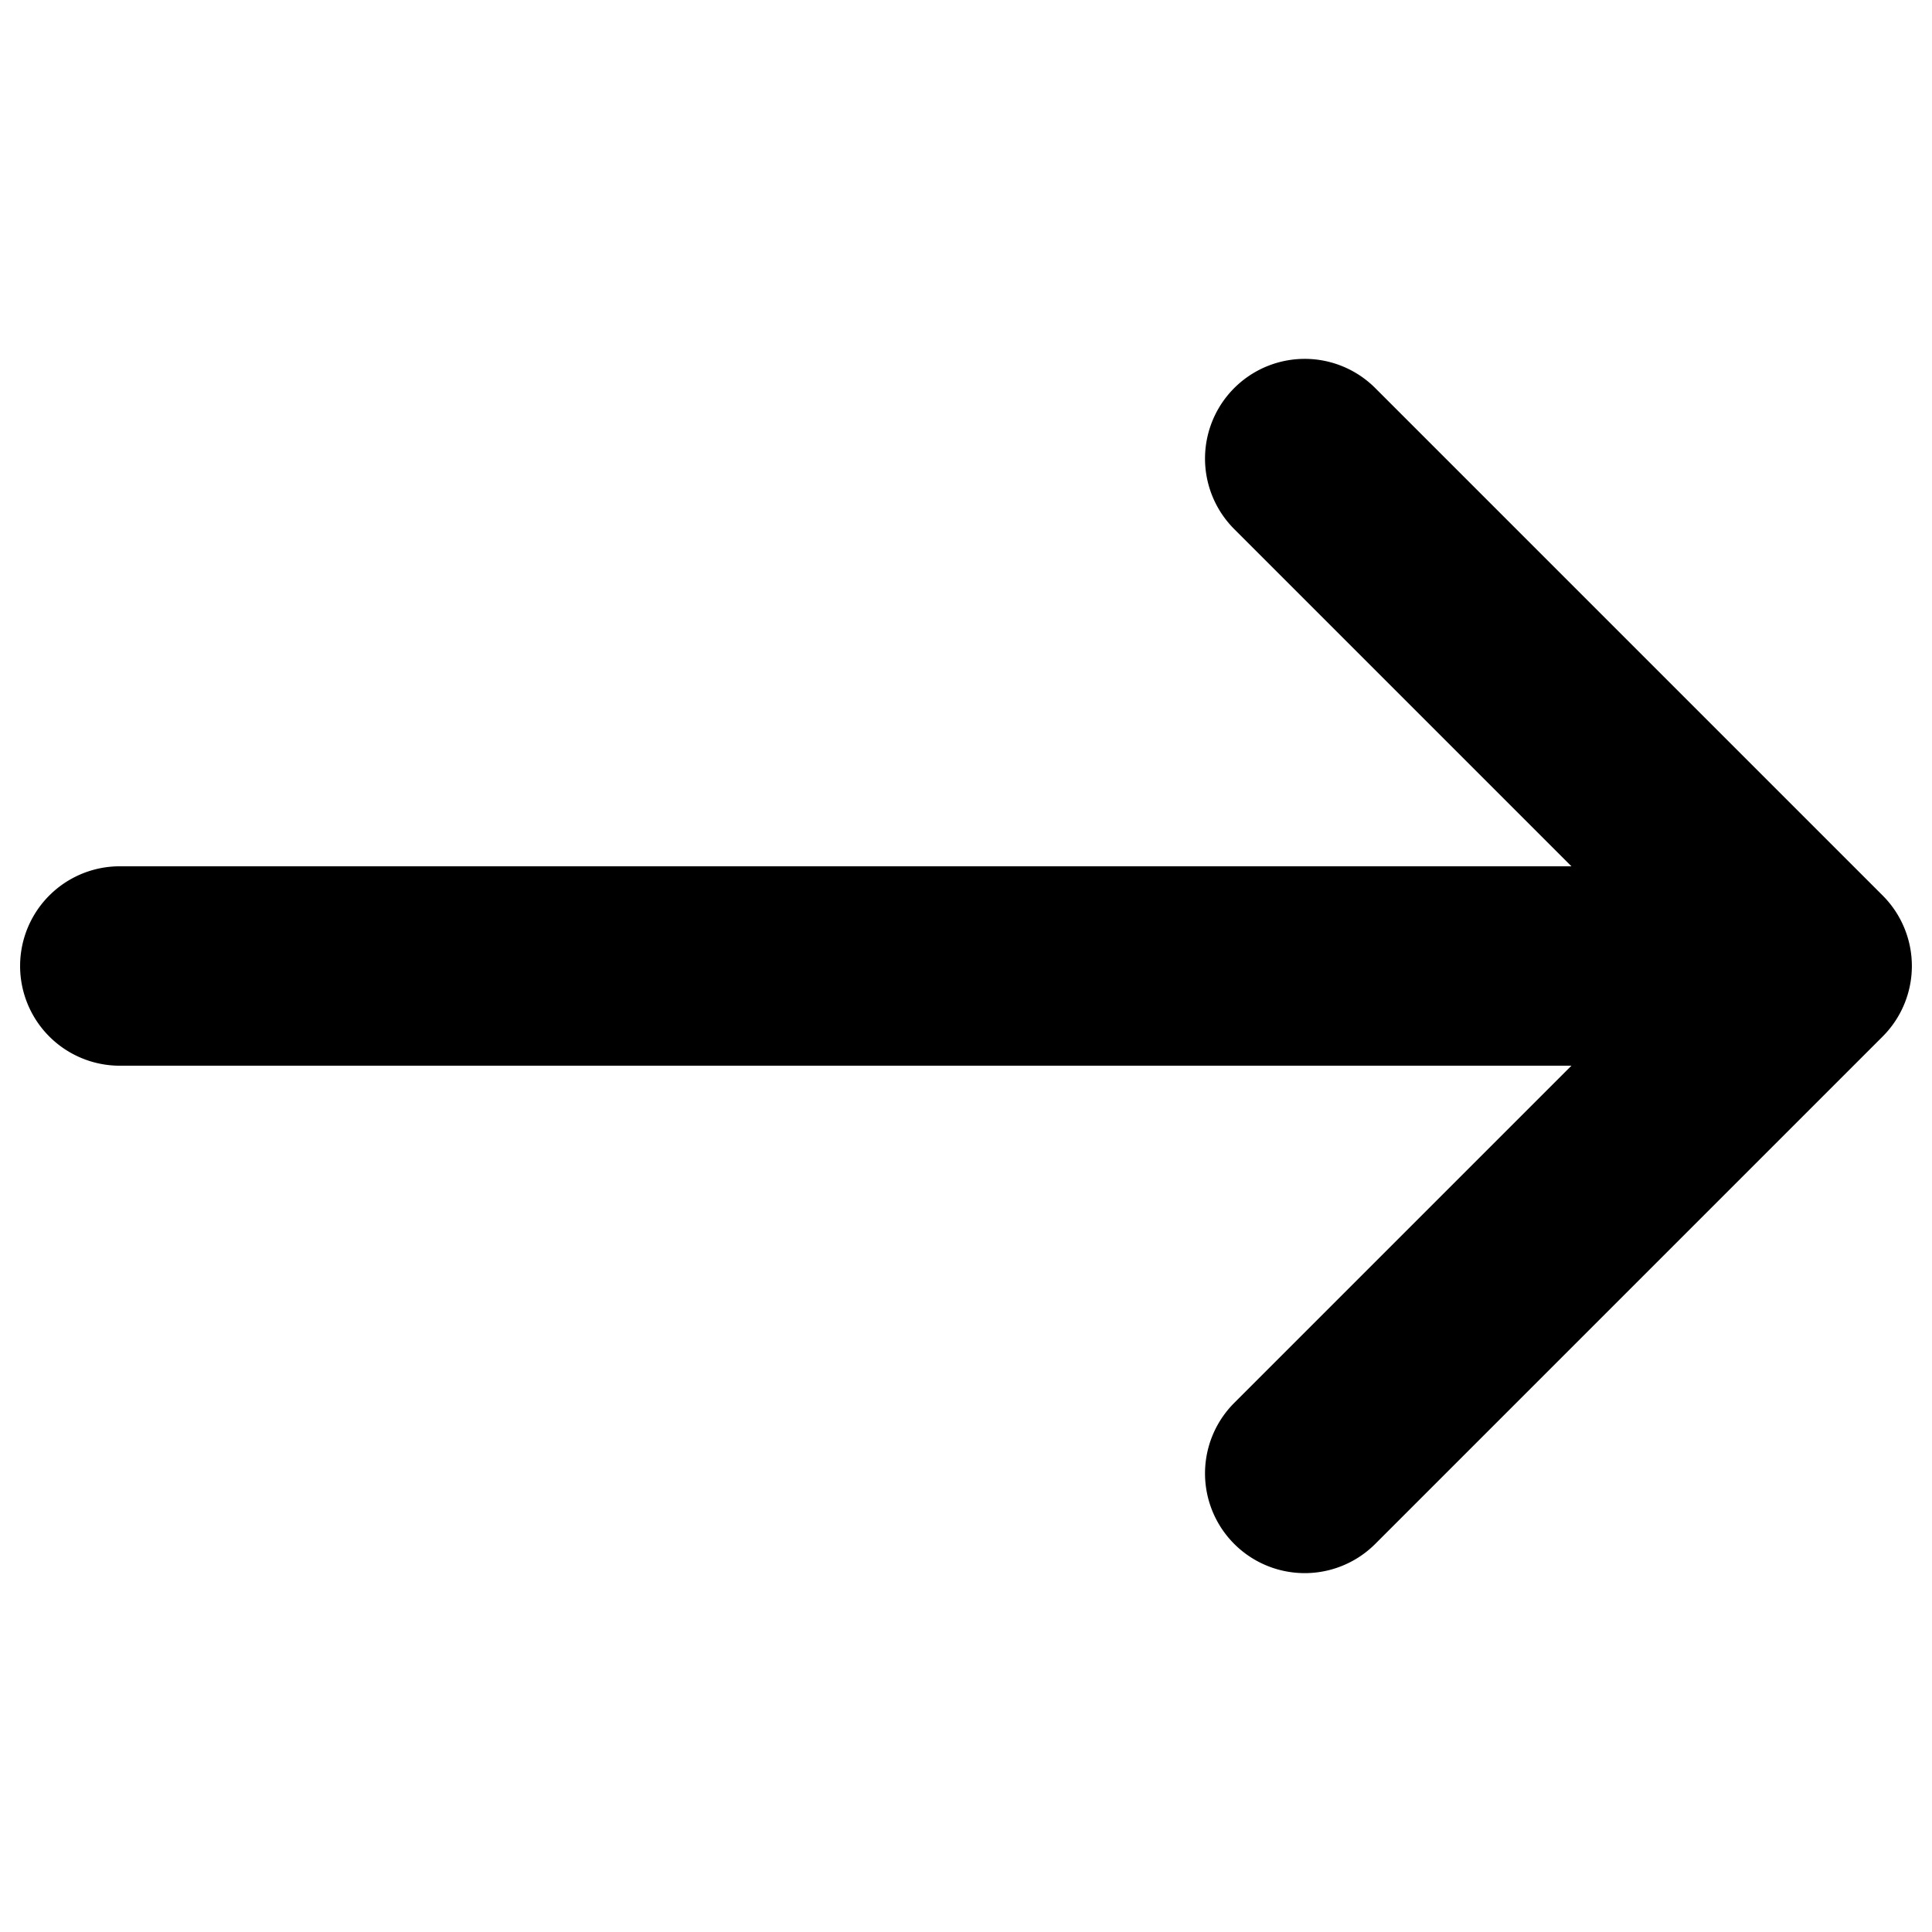 <svg width="64" height="64" xmlns="http://www.w3.org/2000/svg">
 <g id="Layer_1">
  <title>Layer 1</title>
  <g stroke="null">
   <path fill="#000000" stroke="null" d="m45.194,50.8a2.803,2.803 0 0 1 -3.964,-3.964l12.033,-12.033l-49.294,0a2.803,2.803 0 0 1 0,-5.606l49.294,0l-12.033,-12.033a2.803,2.803 0 0 1 3.964,-3.964l16.818,16.818a2.803,2.803 0 0 1 0,3.964l-16.818,16.818z"/>
  </g>
 </g>

</svg>